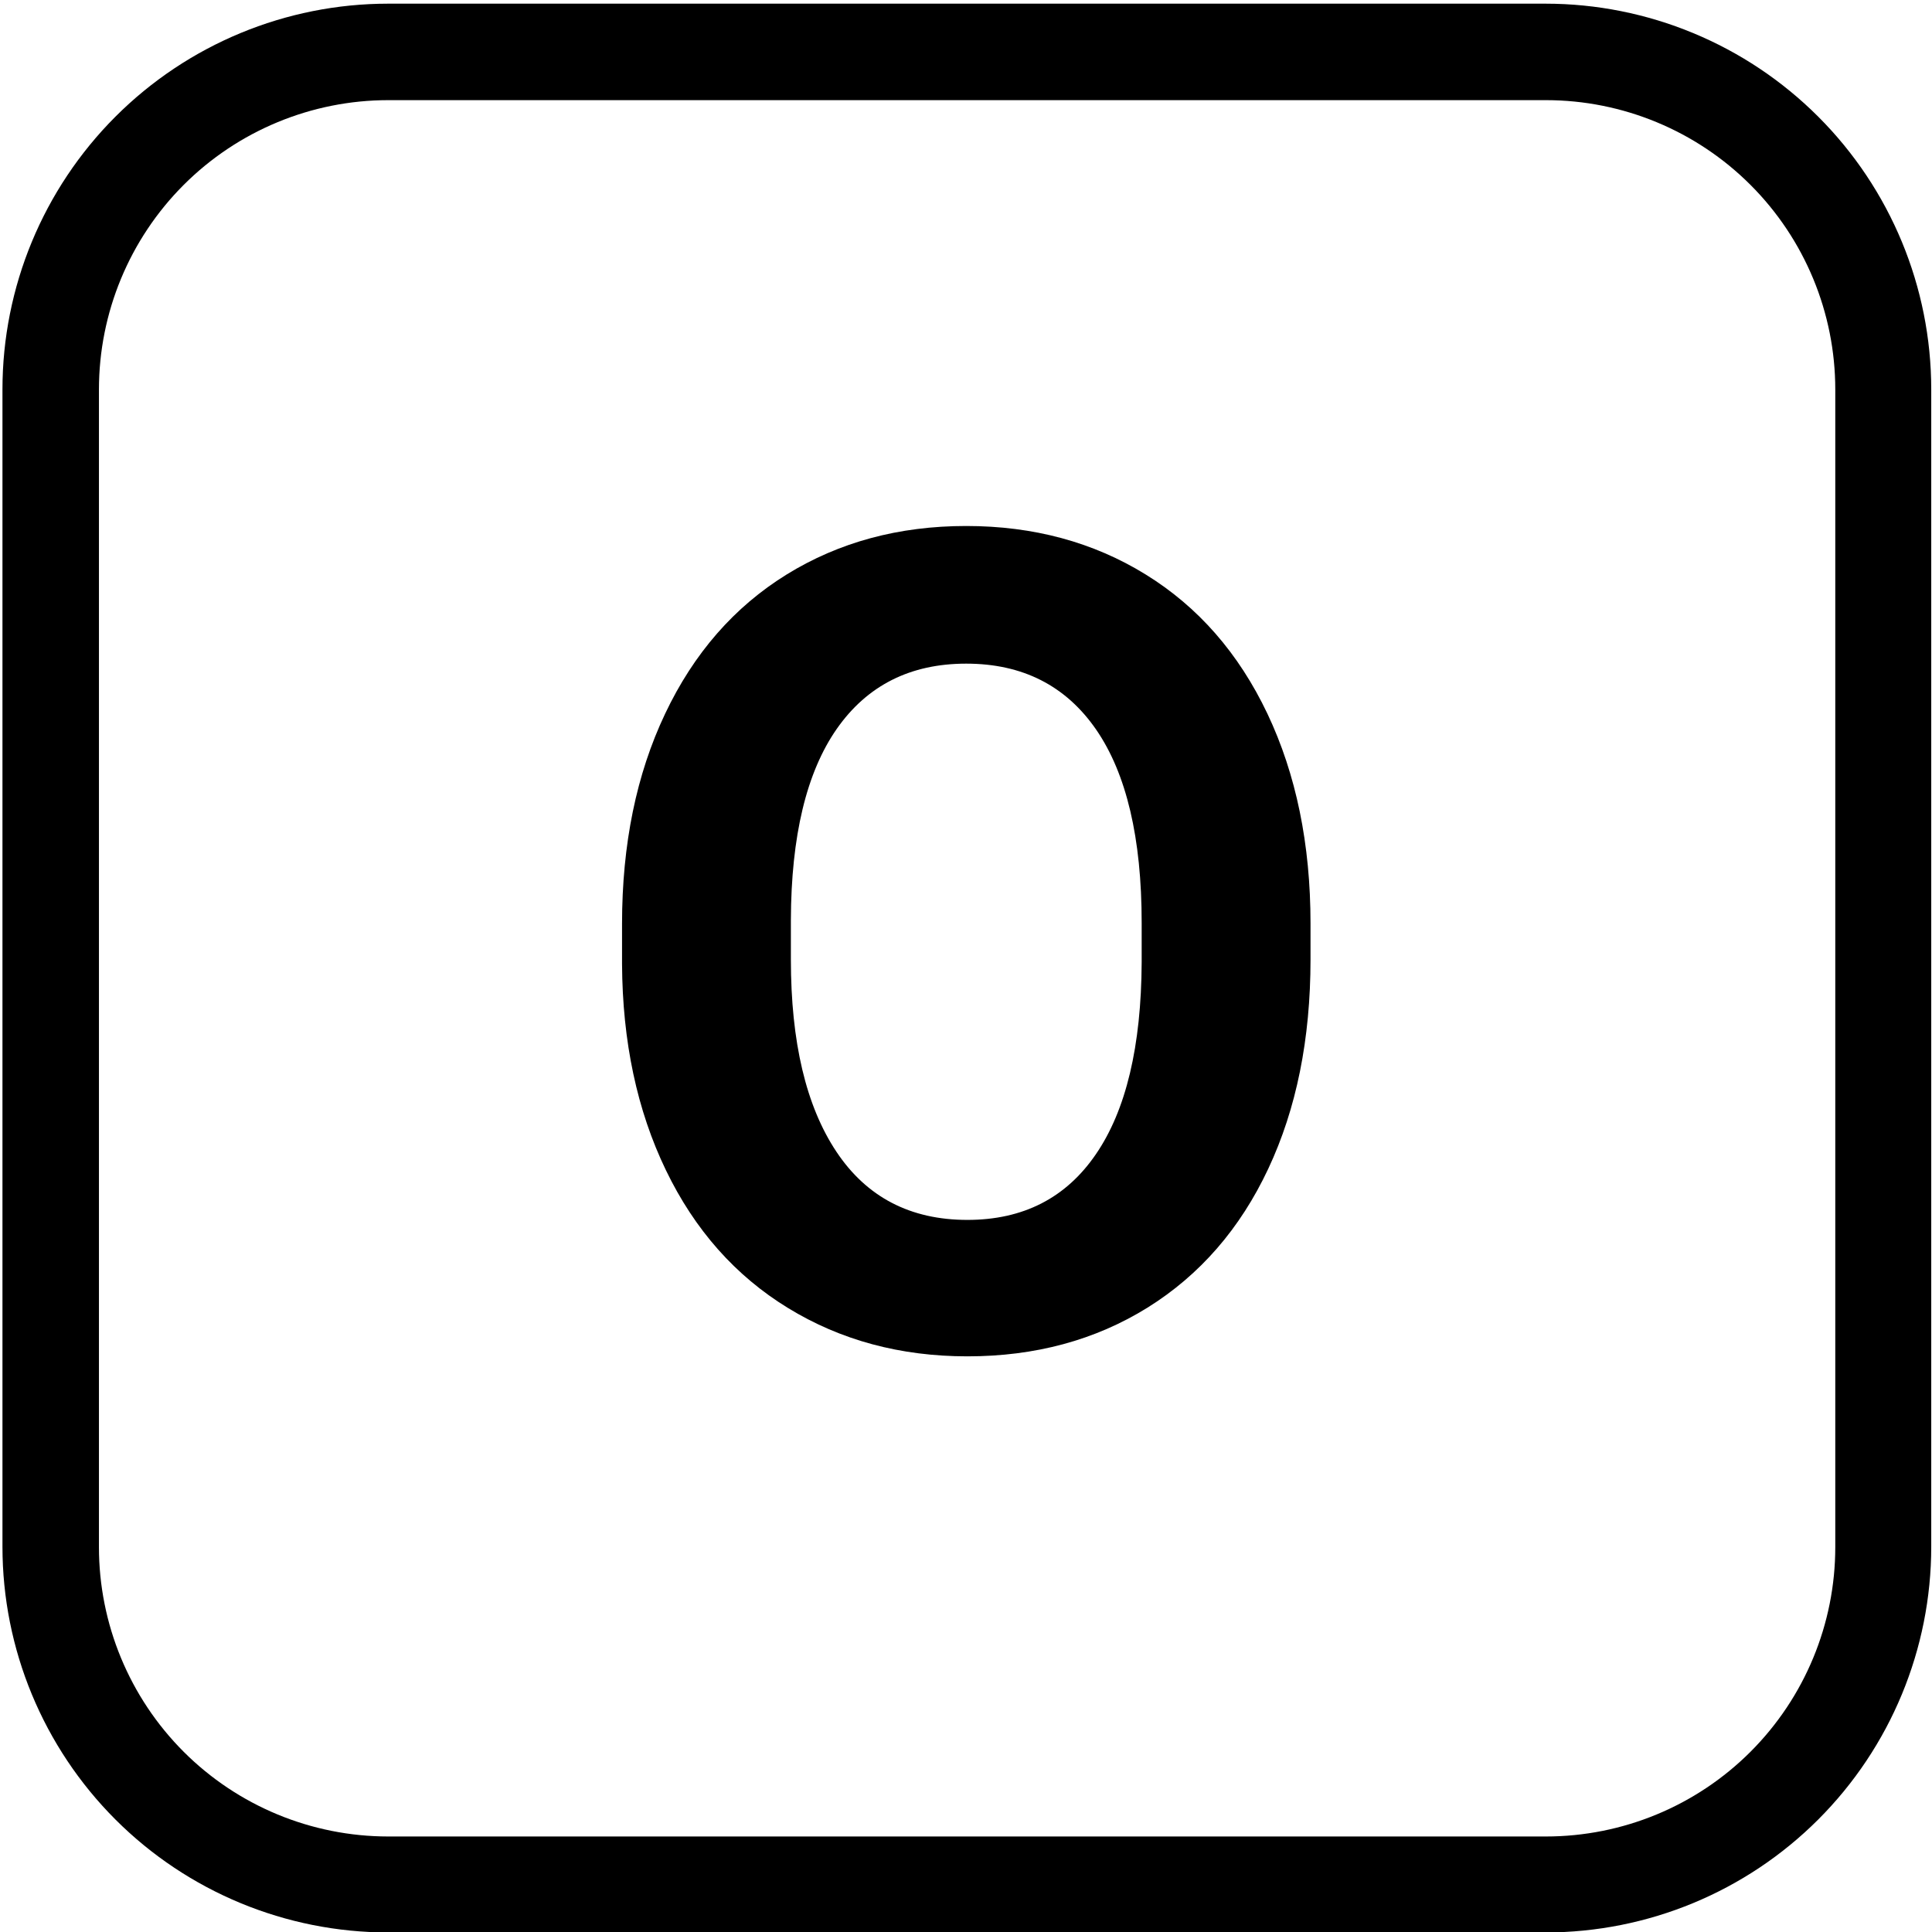<svg xmlns="http://www.w3.org/2000/svg" xmlns:xlink="http://www.w3.org/1999/xlink" width="50" zoomAndPan="magnify" viewBox="18 3 150 150" height="50" preserveAspectRatio="xMidYMid meet" version="1.0"><defs><g/><clipPath id="6daaa53b58"><path d="M 18.191 3.285 L 167.945 3.285 L 167.945 153.047 L 18.191 153.047 Z M 18.191 3.285 " clip-rule="nonzero"/></clipPath><clipPath id="ca8a311d2e"><path d="M 48.141 3.285 L 137.988 3.285 C 145.934 3.285 153.551 6.441 159.168 12.059 C 164.785 17.676 167.941 25.293 167.941 33.238 L 167.941 123.086 C 167.941 131.031 164.785 138.648 159.168 144.266 C 153.551 149.883 145.934 153.035 137.988 153.035 L 48.141 153.035 C 40.199 153.035 32.578 149.883 26.961 144.266 C 21.348 138.648 18.191 131.031 18.191 123.086 L 18.191 33.238 C 18.191 25.293 21.348 17.676 26.961 12.059 C 32.578 6.441 40.199 3.285 48.141 3.285 Z M 48.141 3.285 " clip-rule="nonzero"/></clipPath></defs><g clip-path="url(#6daaa53b58)"><g clip-path="url(#ca8a311d2e)"><path stroke-linecap="butt" transform="matrix(0.749, 0, 0, 0.749, 18.191, 3.287)" fill="none" stroke-linejoin="miter" d="M 39.997 -0.002 L 159.985 -0.002 C 170.596 -0.002 180.768 4.213 188.27 11.714 C 195.771 19.216 199.986 29.388 199.986 39.999 L 199.986 159.987 C 199.986 170.597 195.771 180.77 188.27 188.271 C 180.768 195.773 170.596 199.983 159.985 199.983 L 39.997 199.983 C 29.392 199.983 19.214 195.773 11.712 188.271 C 4.216 180.77 0.001 170.597 0.001 159.987 L 0.001 39.999 C 0.001 29.388 4.216 19.216 11.712 11.714 C 19.214 4.213 29.392 -0.002 39.997 -0.002 Z M 39.997 -0.002 " stroke="#000000" stroke-width="20" stroke-opacity="1" stroke-miterlimit="4"/></g></g><g fill="#000000" fill-opacity="1"><g transform="translate(62.592, 107.447)"><g><path d="M 57.156 -29.953 C 57.156 -23.773 56.062 -18.359 53.875 -13.703 C 51.688 -9.047 48.562 -5.453 44.5 -2.922 C 40.438 -0.398 35.773 0.859 30.516 0.859 C 25.316 0.859 20.676 -0.391 16.594 -2.891 C 12.508 -5.391 9.348 -8.957 7.109 -13.594 C 4.867 -18.238 3.734 -23.578 3.703 -29.609 L 3.703 -32.719 C 3.703 -38.895 4.816 -44.332 7.047 -49.031 C 9.273 -53.727 12.422 -57.332 16.484 -59.844 C 20.547 -62.352 25.191 -63.609 30.422 -63.609 C 35.648 -63.609 40.297 -62.352 44.359 -59.844 C 48.43 -57.332 51.582 -53.727 53.812 -49.031 C 56.039 -44.332 57.156 -38.906 57.156 -32.75 Z M 44.047 -32.797 C 44.047 -39.379 42.867 -44.379 40.516 -47.797 C 38.16 -51.211 34.797 -52.922 30.422 -52.922 C 26.086 -52.922 22.738 -51.234 20.375 -47.859 C 18.02 -44.484 16.832 -39.535 16.812 -33.016 L 16.812 -29.953 C 16.812 -23.547 17.988 -18.57 20.344 -15.031 C 22.695 -11.5 26.086 -9.734 30.516 -9.734 C 34.848 -9.734 38.176 -11.438 40.5 -14.844 C 42.832 -18.25 44.016 -23.211 44.047 -29.734 Z M 44.047 -32.797 "/></g></g></g></svg>